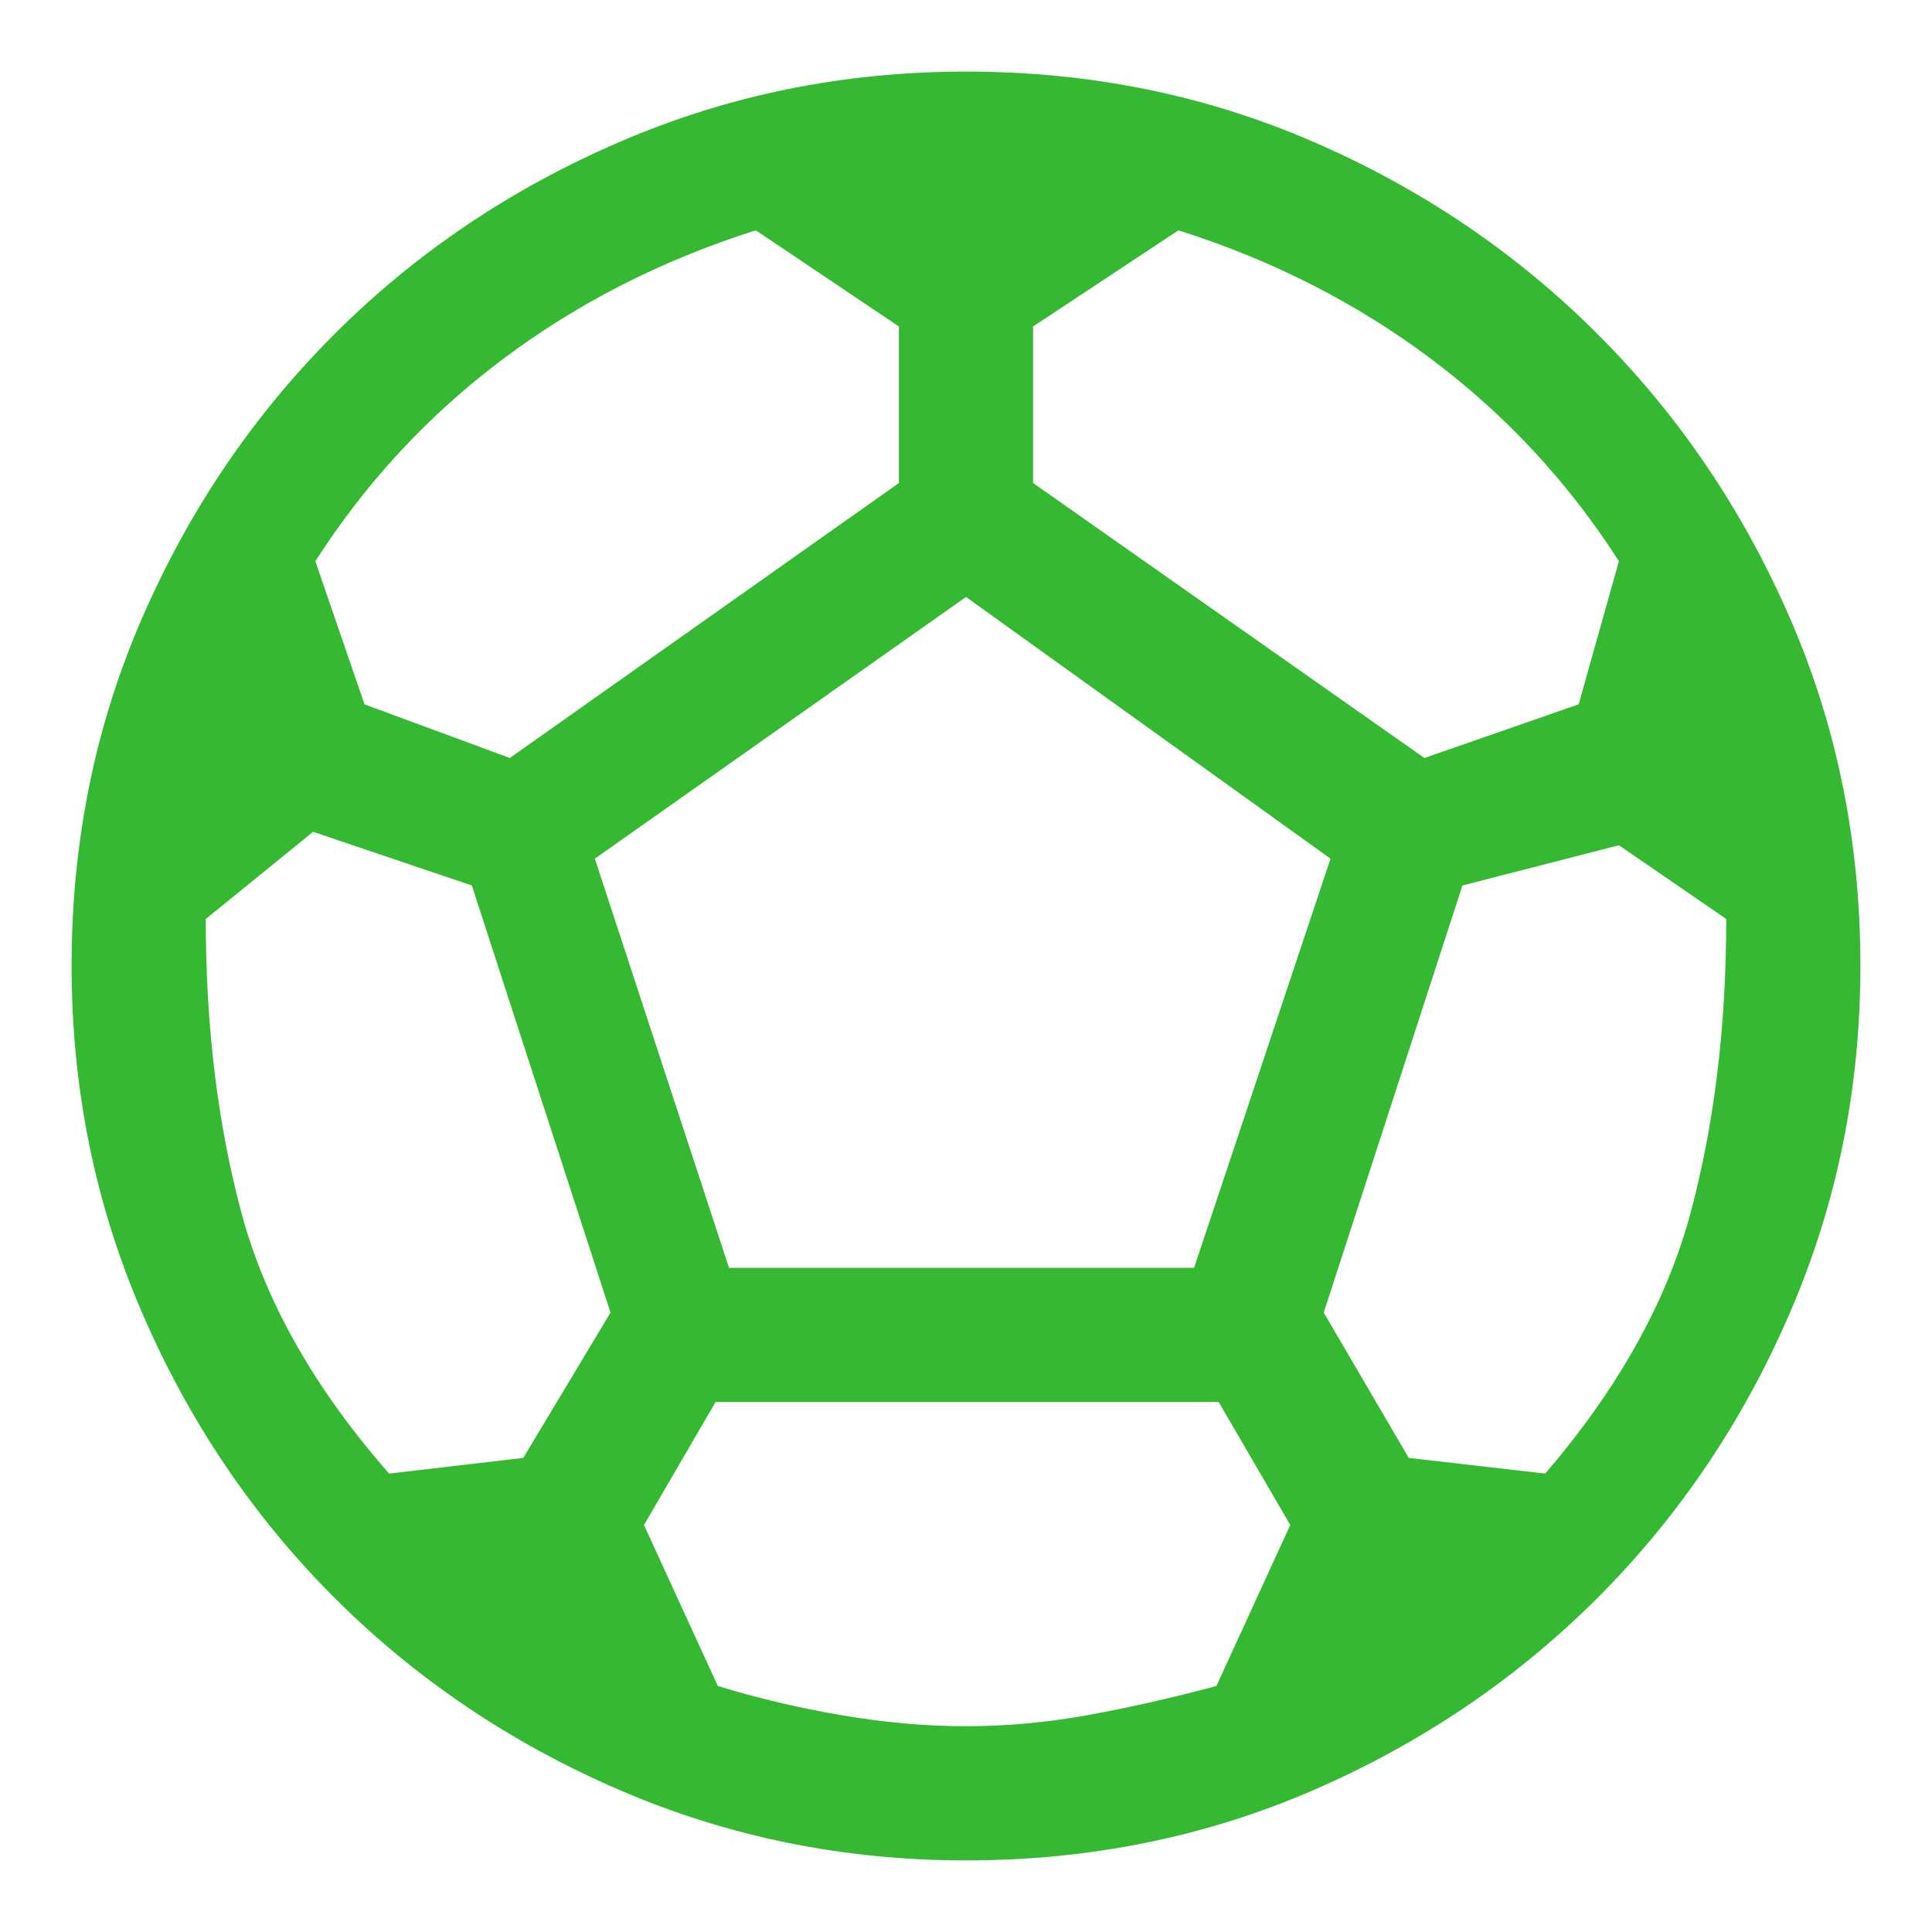 <svg width="18" height="18" viewBox="0 0 18 18" fill="none" xmlns="http://www.w3.org/2000/svg">
<path d="M9 17.333C7.861 17.333 6.785 17.114 5.771 16.677C4.757 16.239 3.872 15.642 3.115 14.885C2.358 14.128 1.76 13.243 1.323 12.229C0.885 11.215 0.667 10.139 0.667 9C0.667 7.847 0.885 6.767 1.323 5.76C1.76 4.753 2.358 3.871 3.115 3.114C3.872 2.357 4.757 1.76 5.771 1.323C6.785 0.885 7.861 0.667 9 0.667C10.153 0.667 11.233 0.885 12.24 1.323C13.247 1.76 14.129 2.357 14.886 3.114C15.642 3.871 16.24 4.753 16.677 5.76C17.115 6.767 17.333 7.847 17.333 9C17.333 10.139 17.115 11.215 16.677 12.229C16.24 13.243 15.642 14.128 14.886 14.885C14.129 15.642 13.247 16.239 12.24 16.677C11.233 17.114 10.153 17.333 9 17.333ZM13.271 7.062L14.708 6.562L15.083 5.229C14.611 4.493 14.028 3.864 13.333 3.344C12.639 2.823 11.854 2.423 10.979 2.146L9.625 3.042V4.5L13.271 7.062ZM4.75 7.062L8.375 4.5V3.042L7.042 2.146C6.167 2.423 5.382 2.823 4.688 3.344C3.993 3.864 3.41 4.493 2.938 5.229L3.396 6.562L4.75 7.062ZM3.625 13.729L4.875 13.583L5.688 12.229L4.396 8.25L2.917 7.75L1.917 8.562C1.917 9.562 2.028 10.476 2.25 11.302C2.472 12.128 2.931 12.937 3.625 13.729ZM9 16.083C9.375 16.083 9.754 16.048 10.136 15.979C10.517 15.91 10.917 15.819 11.333 15.708L12.021 14.208L11.354 13.062H6.667L6 14.208L6.688 15.708C7.049 15.819 7.431 15.91 7.833 15.979C8.236 16.048 8.625 16.083 9 16.083ZM6.792 11.812H11.125L12.396 8L9 5.562L5.542 8L6.792 11.812ZM14.396 13.729C15.076 12.937 15.528 12.128 15.75 11.302C15.972 10.476 16.083 9.562 16.083 8.562L15.083 7.875L13.625 8.25L12.333 12.229L13.125 13.583L14.396 13.729Z" fill="#35B932"/>
</svg>
